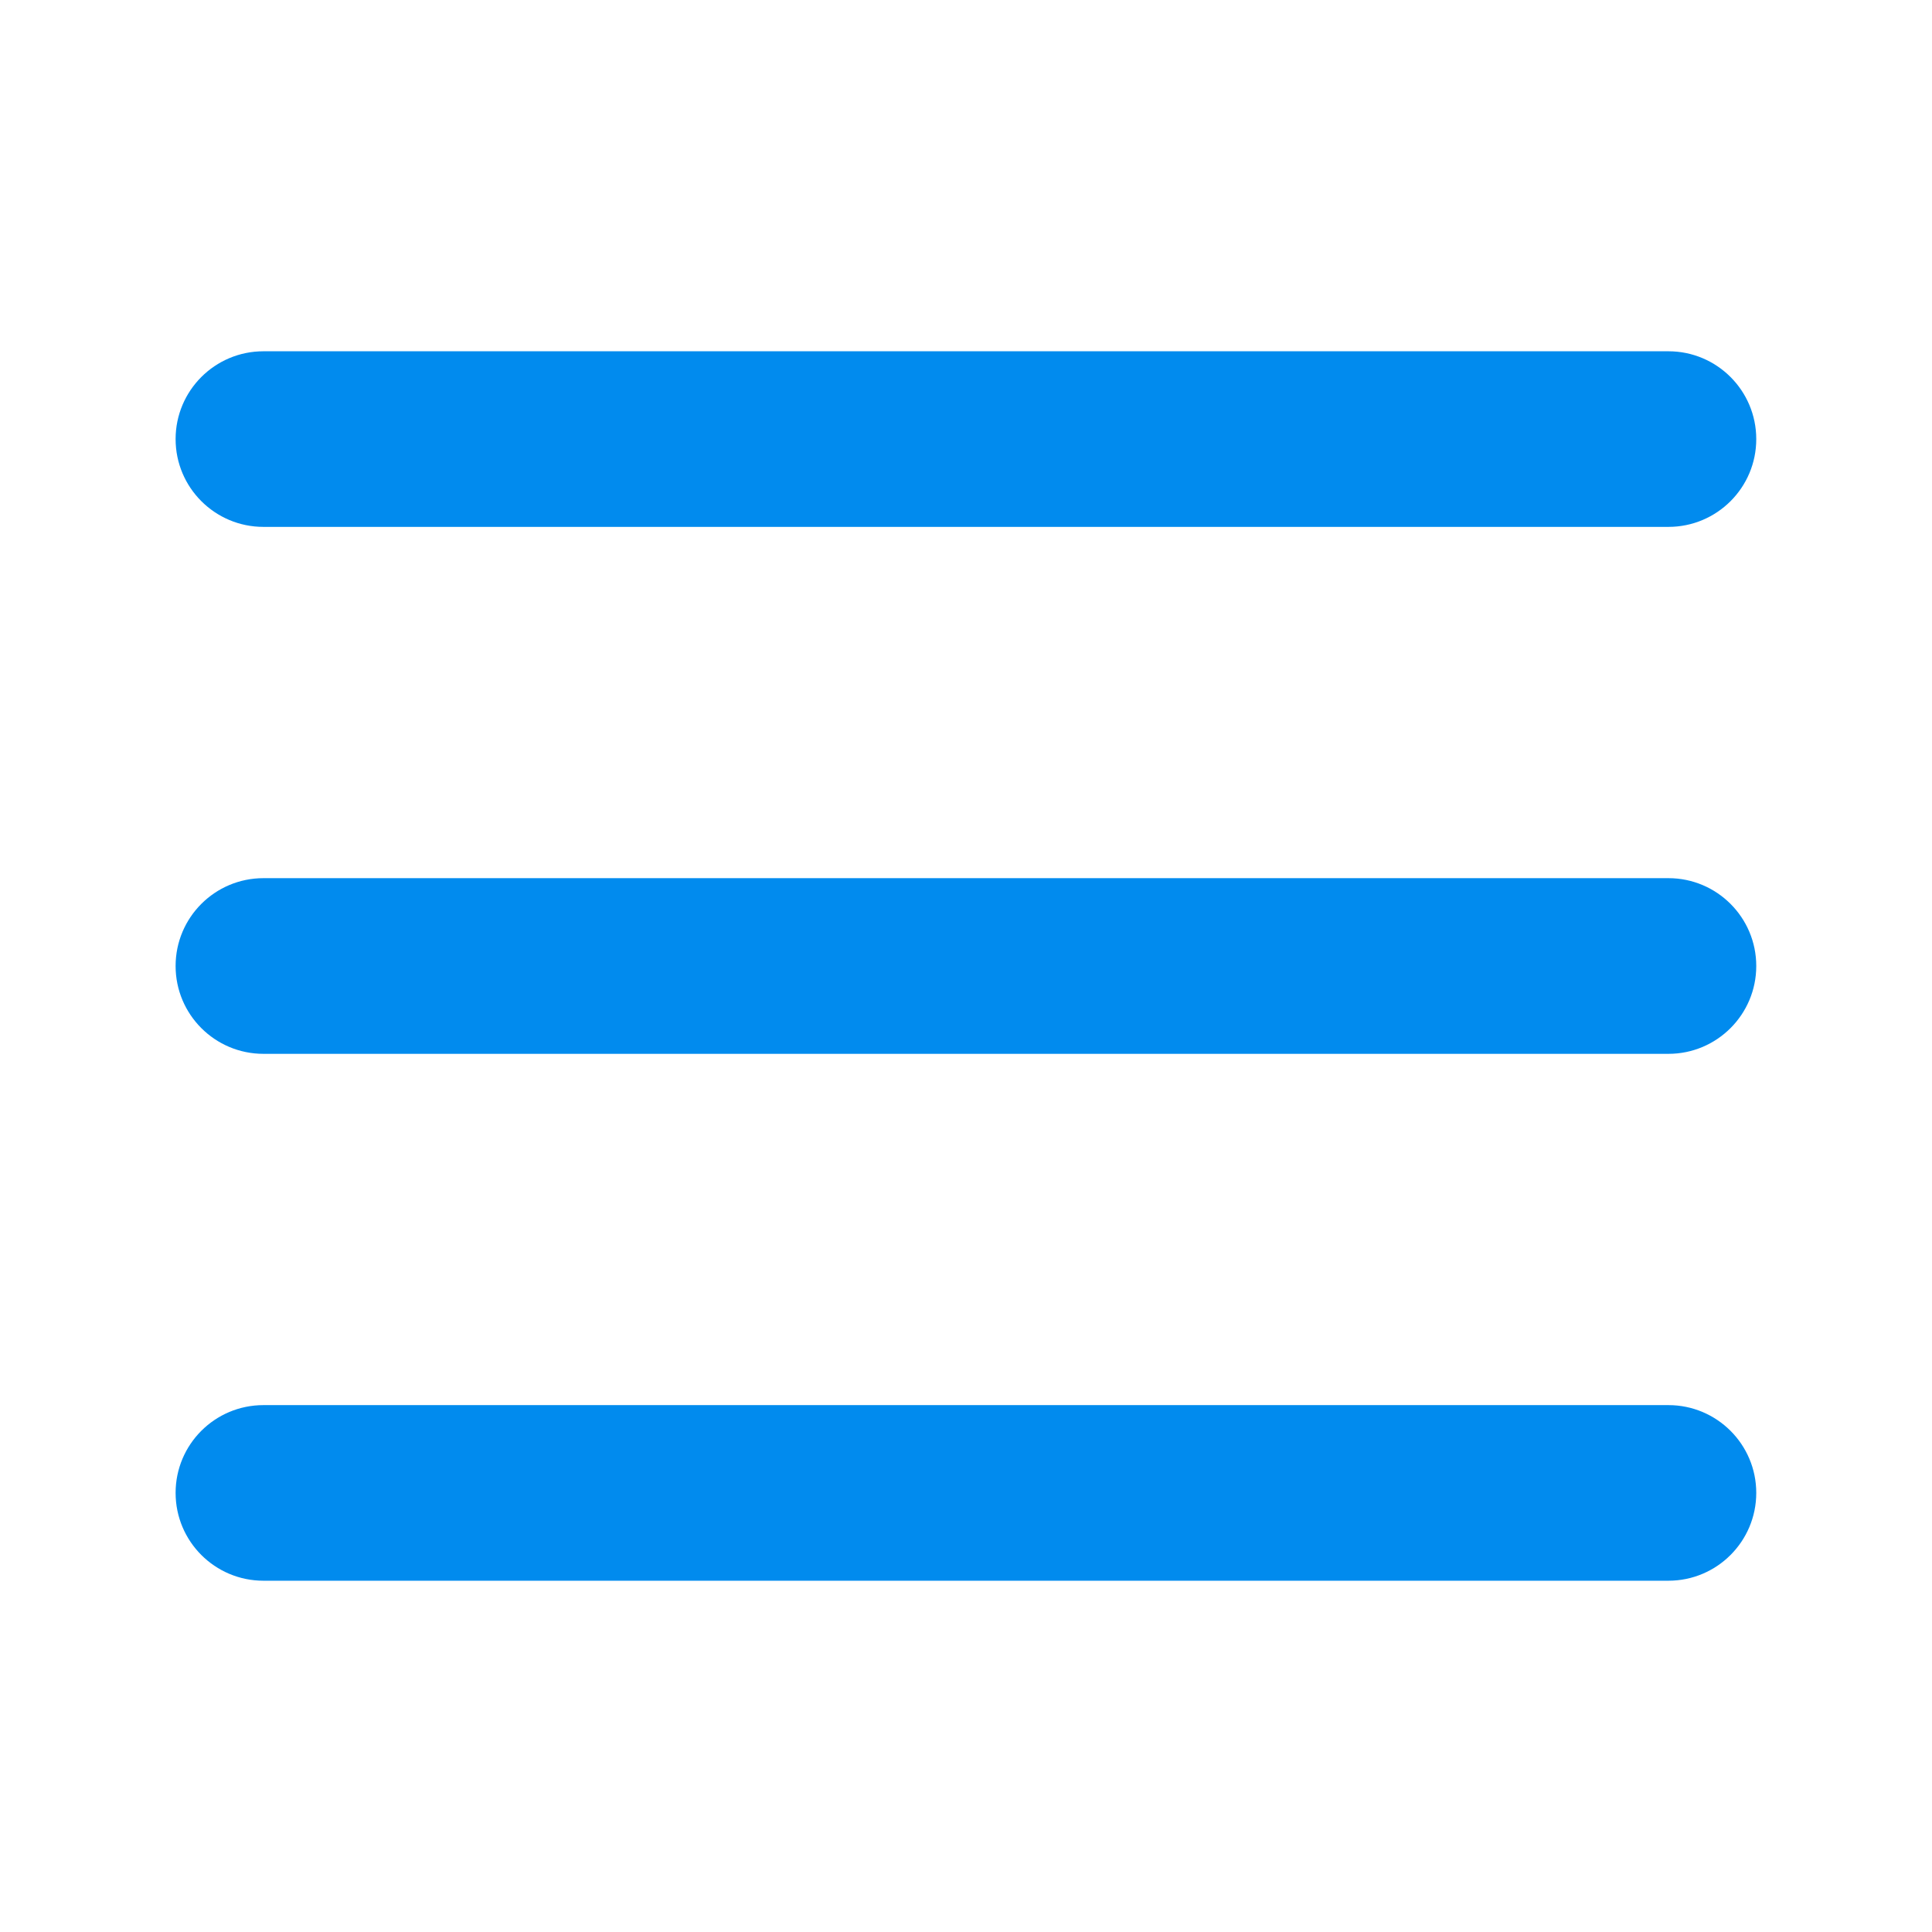 <svg xmlns="http://www.w3.org/2000/svg" width="28" height="28" fill="none" viewBox="0 0 28 28">
    <path fill="#018BEE" fill-rule="evenodd" d="M2.545 6.364c0-.703.57-1.273 1.273-1.273H24.18c.703 0 1.273.57 1.273 1.273s-.57 1.272-1.273 1.272H3.818c-.703 0-1.273-.57-1.273-1.272zm0 15.272c0-.703.57-1.272 1.273-1.272H24.18c.703 0 1.273.57 1.273 1.272 0 .703-.57 1.273-1.273 1.273H3.818c-.703 0-1.273-.57-1.273-1.273zm1.273-8.909c-.703 0-1.273.57-1.273 1.273s.57 1.273 1.273 1.273H24.18c.703 0 1.273-.57 1.273-1.273s-.57-1.273-1.273-1.273H3.818z" clip-rule="evenodd"/>
</svg>
